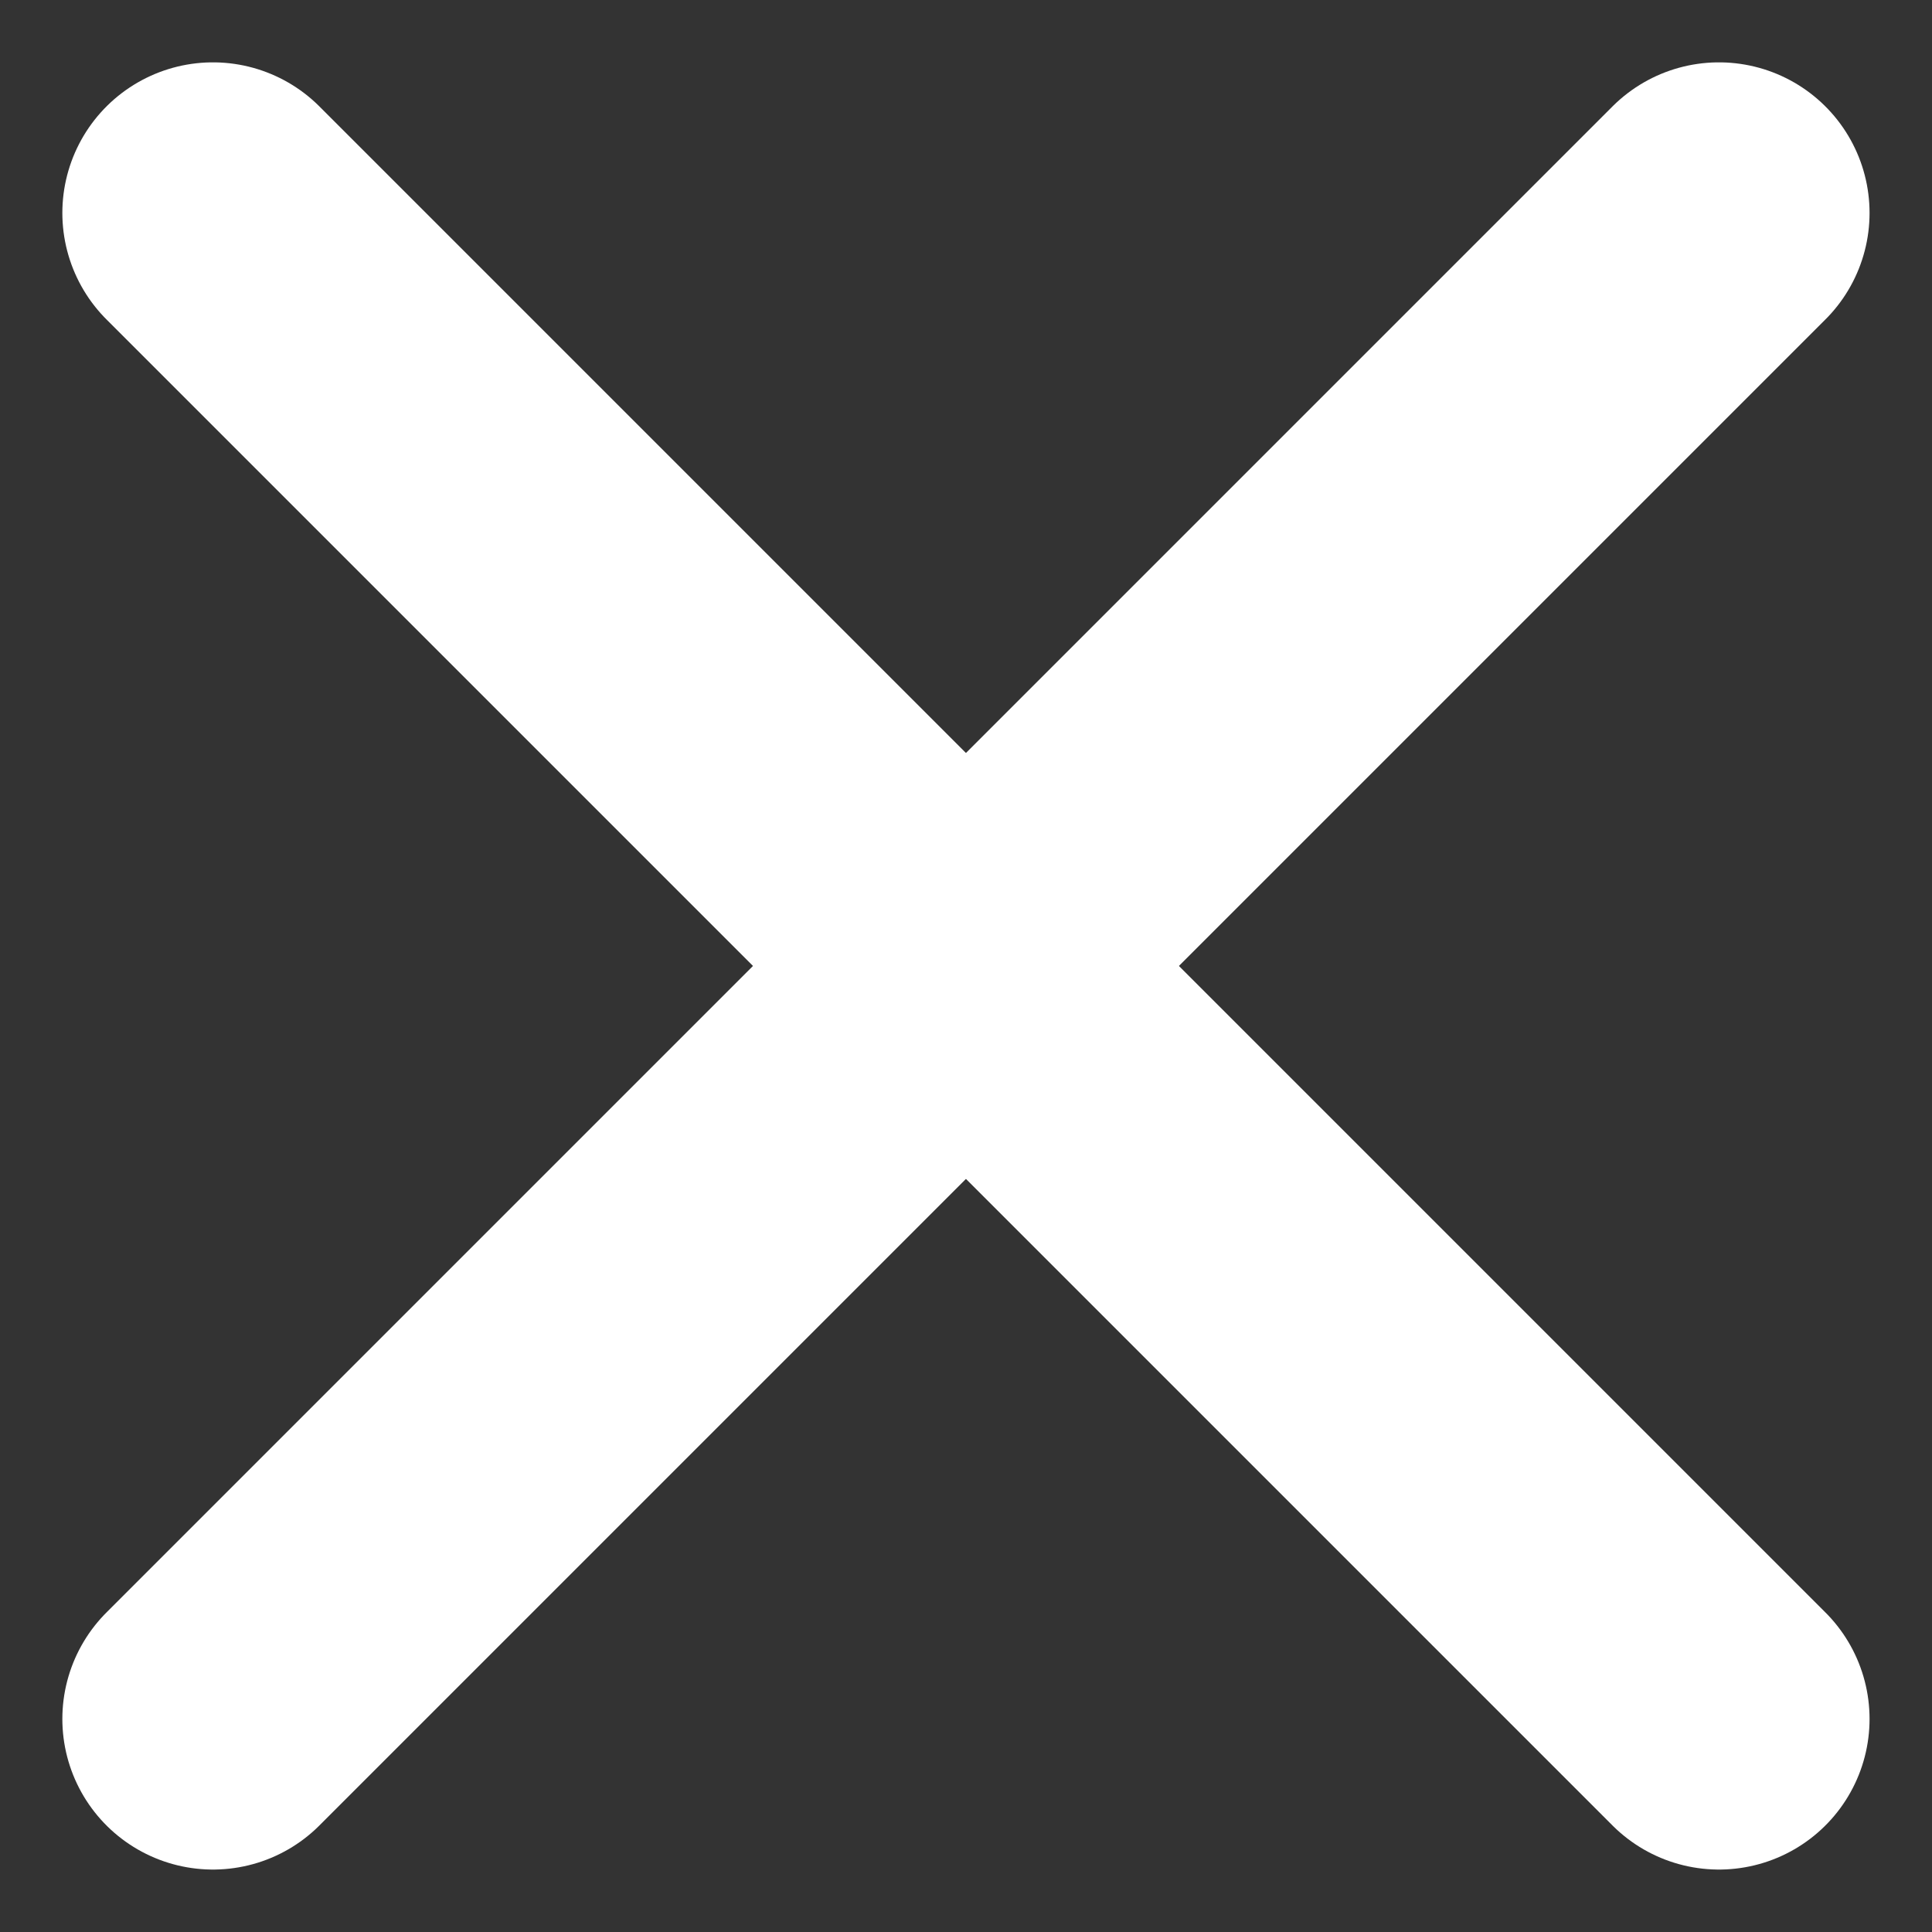 <svg xmlns="http://www.w3.org/2000/svg" width="19.243" height="19.243" viewBox="0 0 19.243 19.243">
  <rect x="0" y="0" width="19.243" height="19.243" fill="#333333" stroke="none"/>
  <g id="Group_21932" data-name="Group 21932" transform="translate(-1717.879 -245.879)">
    <line id="Line_20" data-name="Line 20" x2="15" y2="15" transform="translate(1720 248)" fill="none" stroke="#fff" stroke-linecap="round" stroke-width="3"/>
    <line id="Line_21" data-name="Line 21" x1="15" y2="15" transform="translate(1720 248)" fill="none" stroke="#fff" stroke-linecap="round" stroke-width="3"/>
  </g>
</svg>
